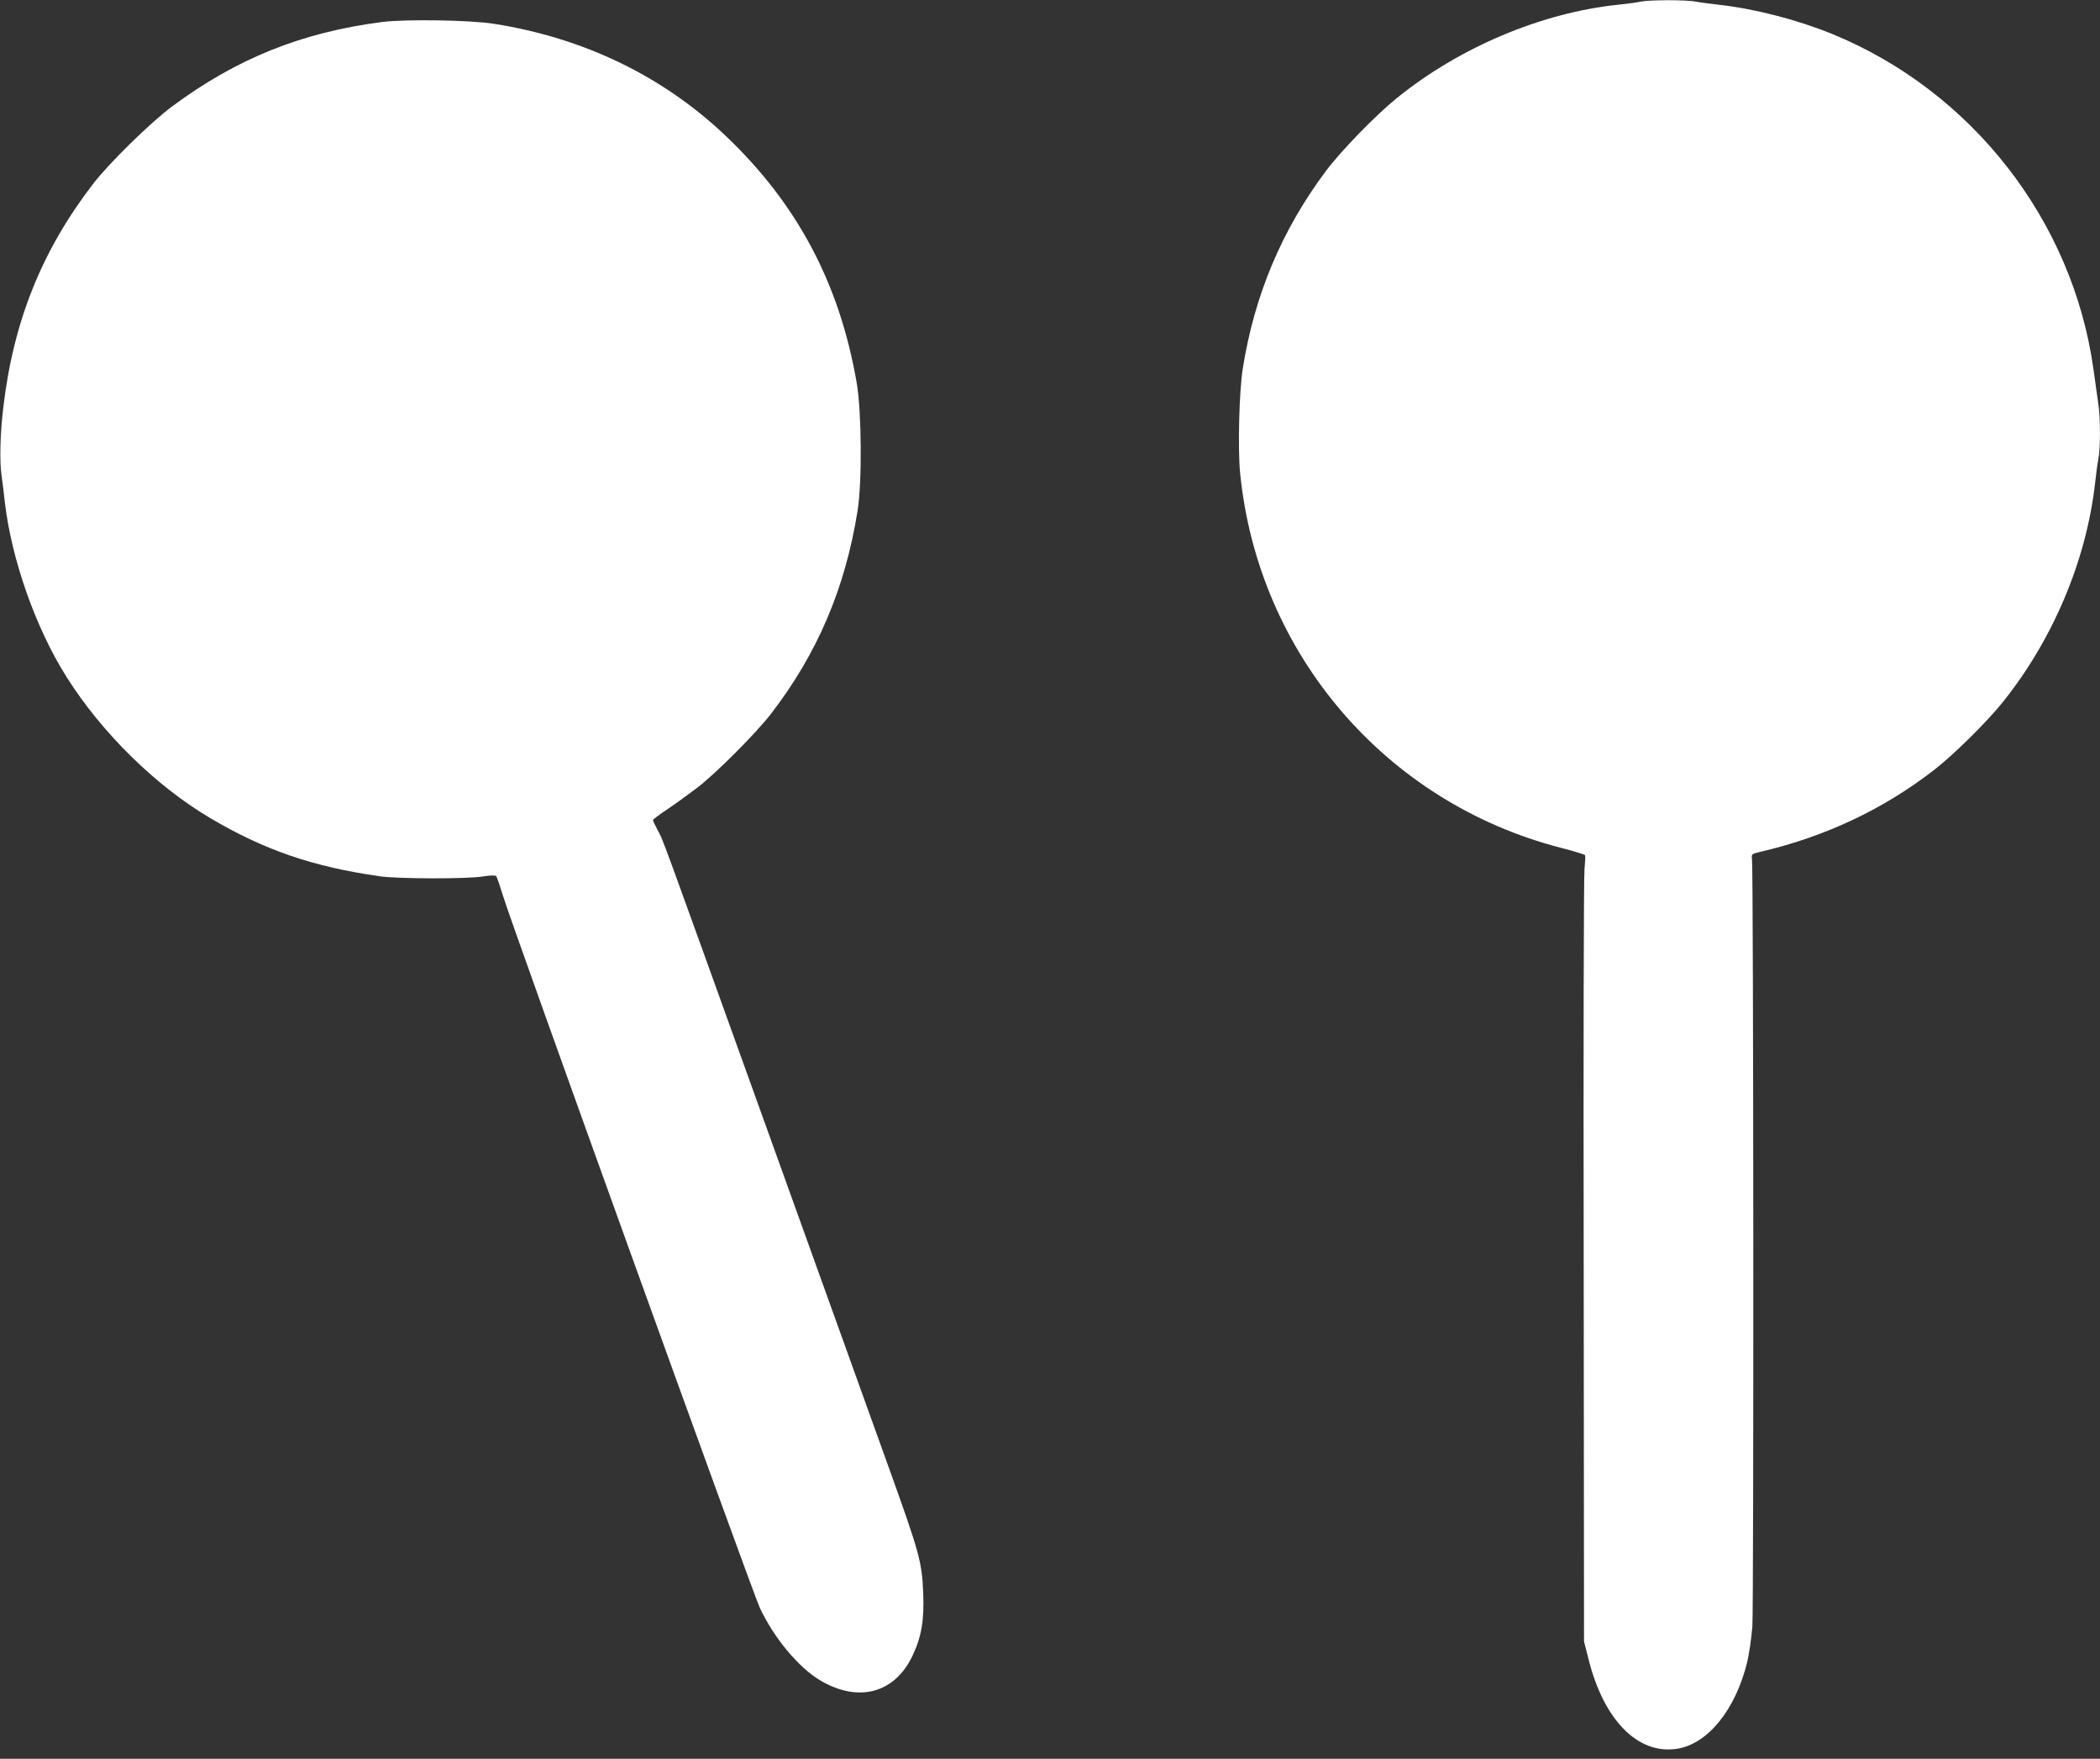 <?xml version="1.0" standalone="no"?>
<!DOCTYPE svg PUBLIC "-//W3C//DTD SVG 20010904//EN"
 "http://www.w3.org/TR/2001/REC-SVG-20010904/DTD/svg10.dtd">
<svg version="1.0" xmlns="http://www.w3.org/2000/svg"
 width="1280pt" height="1072pt" viewBox="0 0 1280 1072"
 preserveAspectRatio="xMidYMid meet">
<rect x="0" y="0" width="1280" height="1072" fill="#333333" stroke="none"/>
<g transform="translate(0,1072) scale(0.1,-0.1)"
fill="#ffffff" stroke="none">
<path d="M10000 10710 c-19 -5 -82 -13 -139 -19 -466 -49 -964 -259 -1346
-568 -129 -104 -340 -321 -433 -445 -268 -358 -436 -756 -507 -1205 -22 -136
-31 -489 -16 -638 110 -1100 886 -2006 1953 -2282 79 -20 146 -41 149 -45 3
-4 1 -43 -3 -85 -5 -43 -7 -1120 -5 -2393 l2 -2315 27 -106 c93 -374 302 -585
540 -548 189 30 357 239 428 530 11 46 25 143 31 214 9 120 7 4583 -2 4675 -4
35 -4 35 51 48 397 93 749 259 1060 500 117 91 316 287 413 407 308 382 513
865 567 1340 6 55 15 122 20 148 13 63 13 248 0 334 -5 38 -19 133 -30 213
-126 906 -742 1696 -1595 2044 -213 86 -463 151 -680 176 -55 6 -122 15 -148
20 -58 12 -287 11 -337 0z"/>
<path d="M2330 10586 c-491 -63 -888 -223 -1280 -514 -132 -98 -384 -345 -482
-472 -312 -405 -487 -839 -548 -1365 -19 -155 -23 -325 -11 -409 6 -45 16
-121 21 -171 41 -347 188 -764 375 -1060 214 -340 544 -665 876 -861 329 -195
626 -297 1034 -355 110 -16 531 -17 630 -1 42 7 73 8 79 2 5 -5 23 -58 41
-117 45 -155 1519 -4241 1566 -4342 86 -184 236 -365 370 -444 231 -136 450
-78 559 147 57 119 74 218 67 391 -8 188 -23 241 -215 775 -88 245 -422 1172
-741 2060 -670 1861 -625 1739 -662 1809 -16 30 -29 58 -29 63 0 4 42 35 93
69 50 34 130 92 177 128 114 87 359 333 450 451 282 367 451 762 527 1236 28
172 25 605 -5 779 -104 606 -363 1094 -802 1510 -382 362 -862 594 -1410 680
-143 23 -538 29 -680 11z"/>
</g>
</svg>
